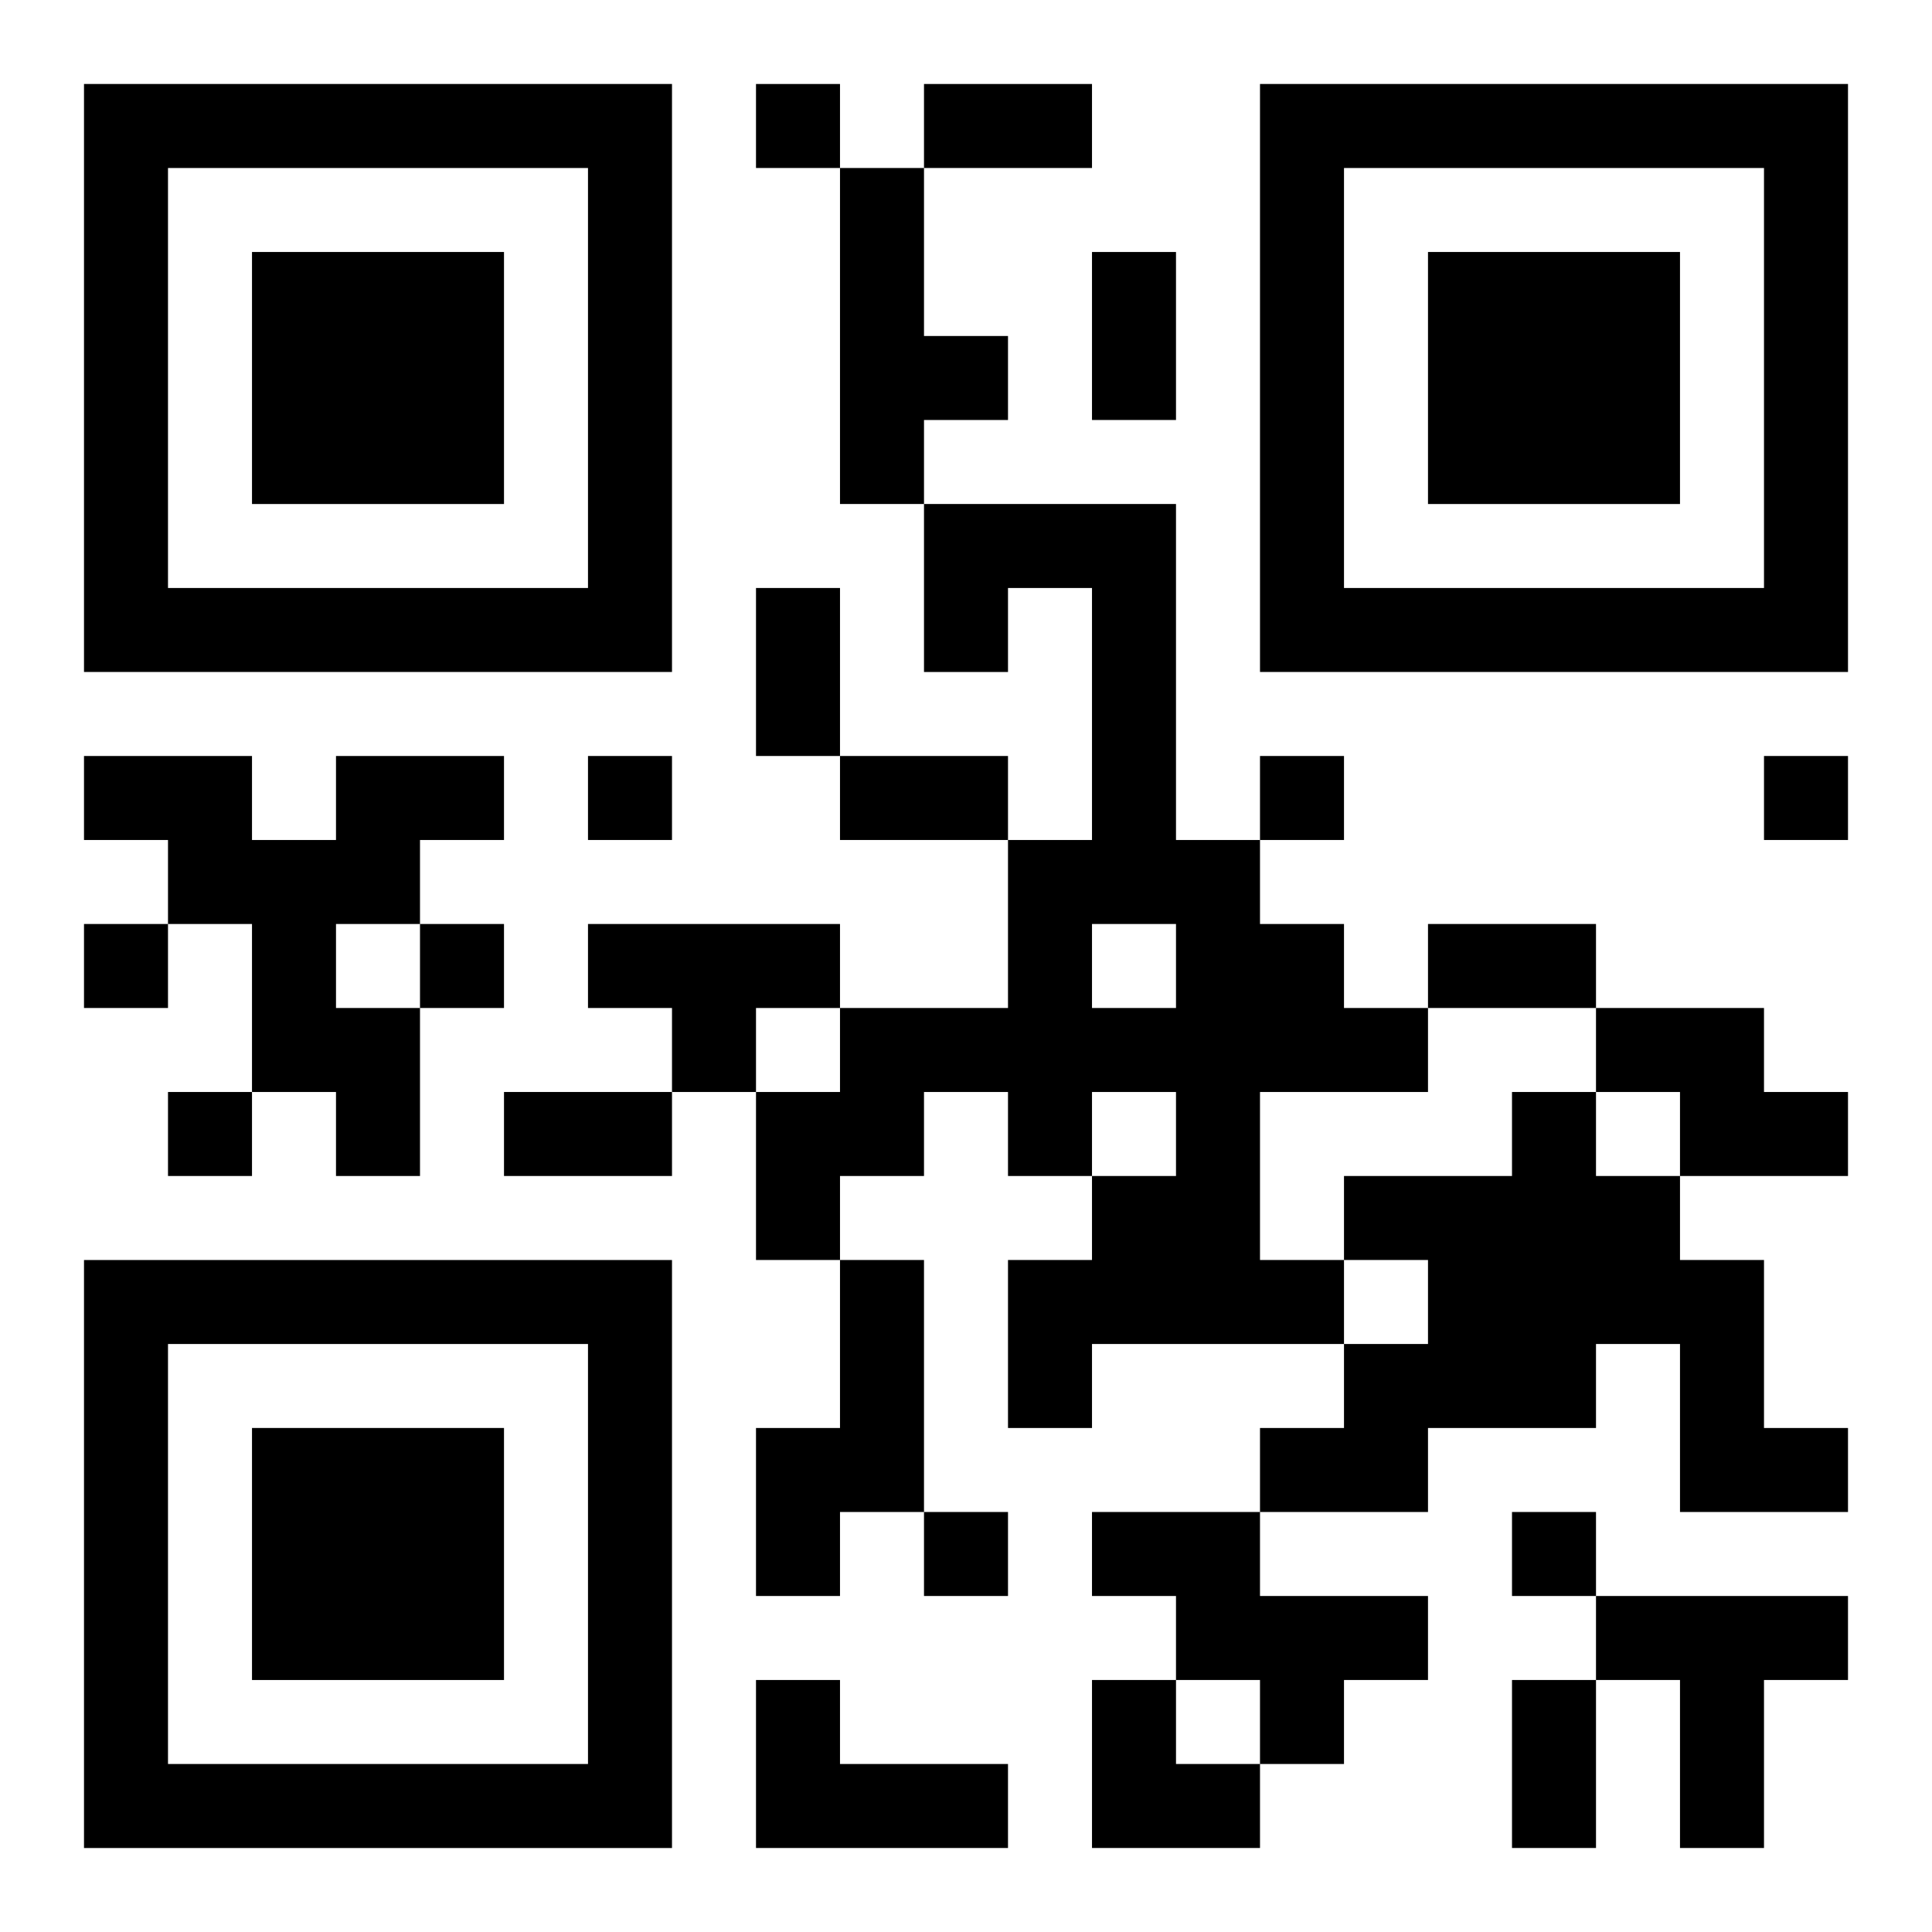 <?xml version="1.0" encoding="UTF-8"?>
<svg width="250" height="250" baseProfile="full" version="1.1" viewBox="-1 -1 23 23" xmlns="http://www.w3.org/2000/svg" xmlns:xlink="http://www.w3.org/1999/xlink"><symbol id="a"><path d="m0 7v7h7v-7h-7zm1 1h5v5h-5v-5zm1 1v3h3v-3h-3z"/></symbol><use y="-7" xlink:href="#a"/><use y="7" xlink:href="#a"/><use x="14" y="-7" xlink:href="#a"/><path d="m9 1h1v2h1v1h-1v1h-1v-4m1 4h3v4h1v1h1v1h1v1h-2v2h1v1h-3v1h-1v-2h1v-1h1v-1h-1v1h-1v-1h-1v1h-1v1h-1v-2h1v-1h2v-2h1v-3h-1v1h-1v-2m2 5v1h1v-1h-1m-9-2h2v1h-1v1h-1v1h1v2h-1v-1h-1v-2h-1v-1h-1v-1h2v1h1v-1m3 2h3v1h-1v1h-1v-1h-1v-1m12 1h2v1h1v1h-2v-1h-1v-1m-1 1h1v1h1v1h1v2h1v1h-2v-2h-1v1h-2v1h-2v-1h1v-1h1v-1h-1v-1h2v-1m-8 2h1v3h-1v1h-1v-2h1v-2m3 3h2v1h2v1h-1v1h-1v-1h-1v-1h-1v-1m6 1h3v1h-1v2h-1v-2h-1v-1m-10 1h1v1h2v1h-3v-2m0-19v1h1v-1h-1m-2 8v1h1v-1h-1m8 0v1h1v-1h-1m6 0v1h1v-1h-1m-20 2v1h1v-1h-1m4 0v1h1v-1h-1m-3 2v1h1v-1h-1m9 5v1h1v-1h-1m7 0v1h1v-1h-1m-7-17h2v1h-2v-1m2 2h1v2h-1v-2m-4 4h1v2h-1v-2m1 2h2v1h-2v-1m7 2h2v1h-2v-1m-11 2h2v1h-2v-1m12 7h1v2h-1v-2m-5 0h1v1h1v1h-2z"/></svg>
